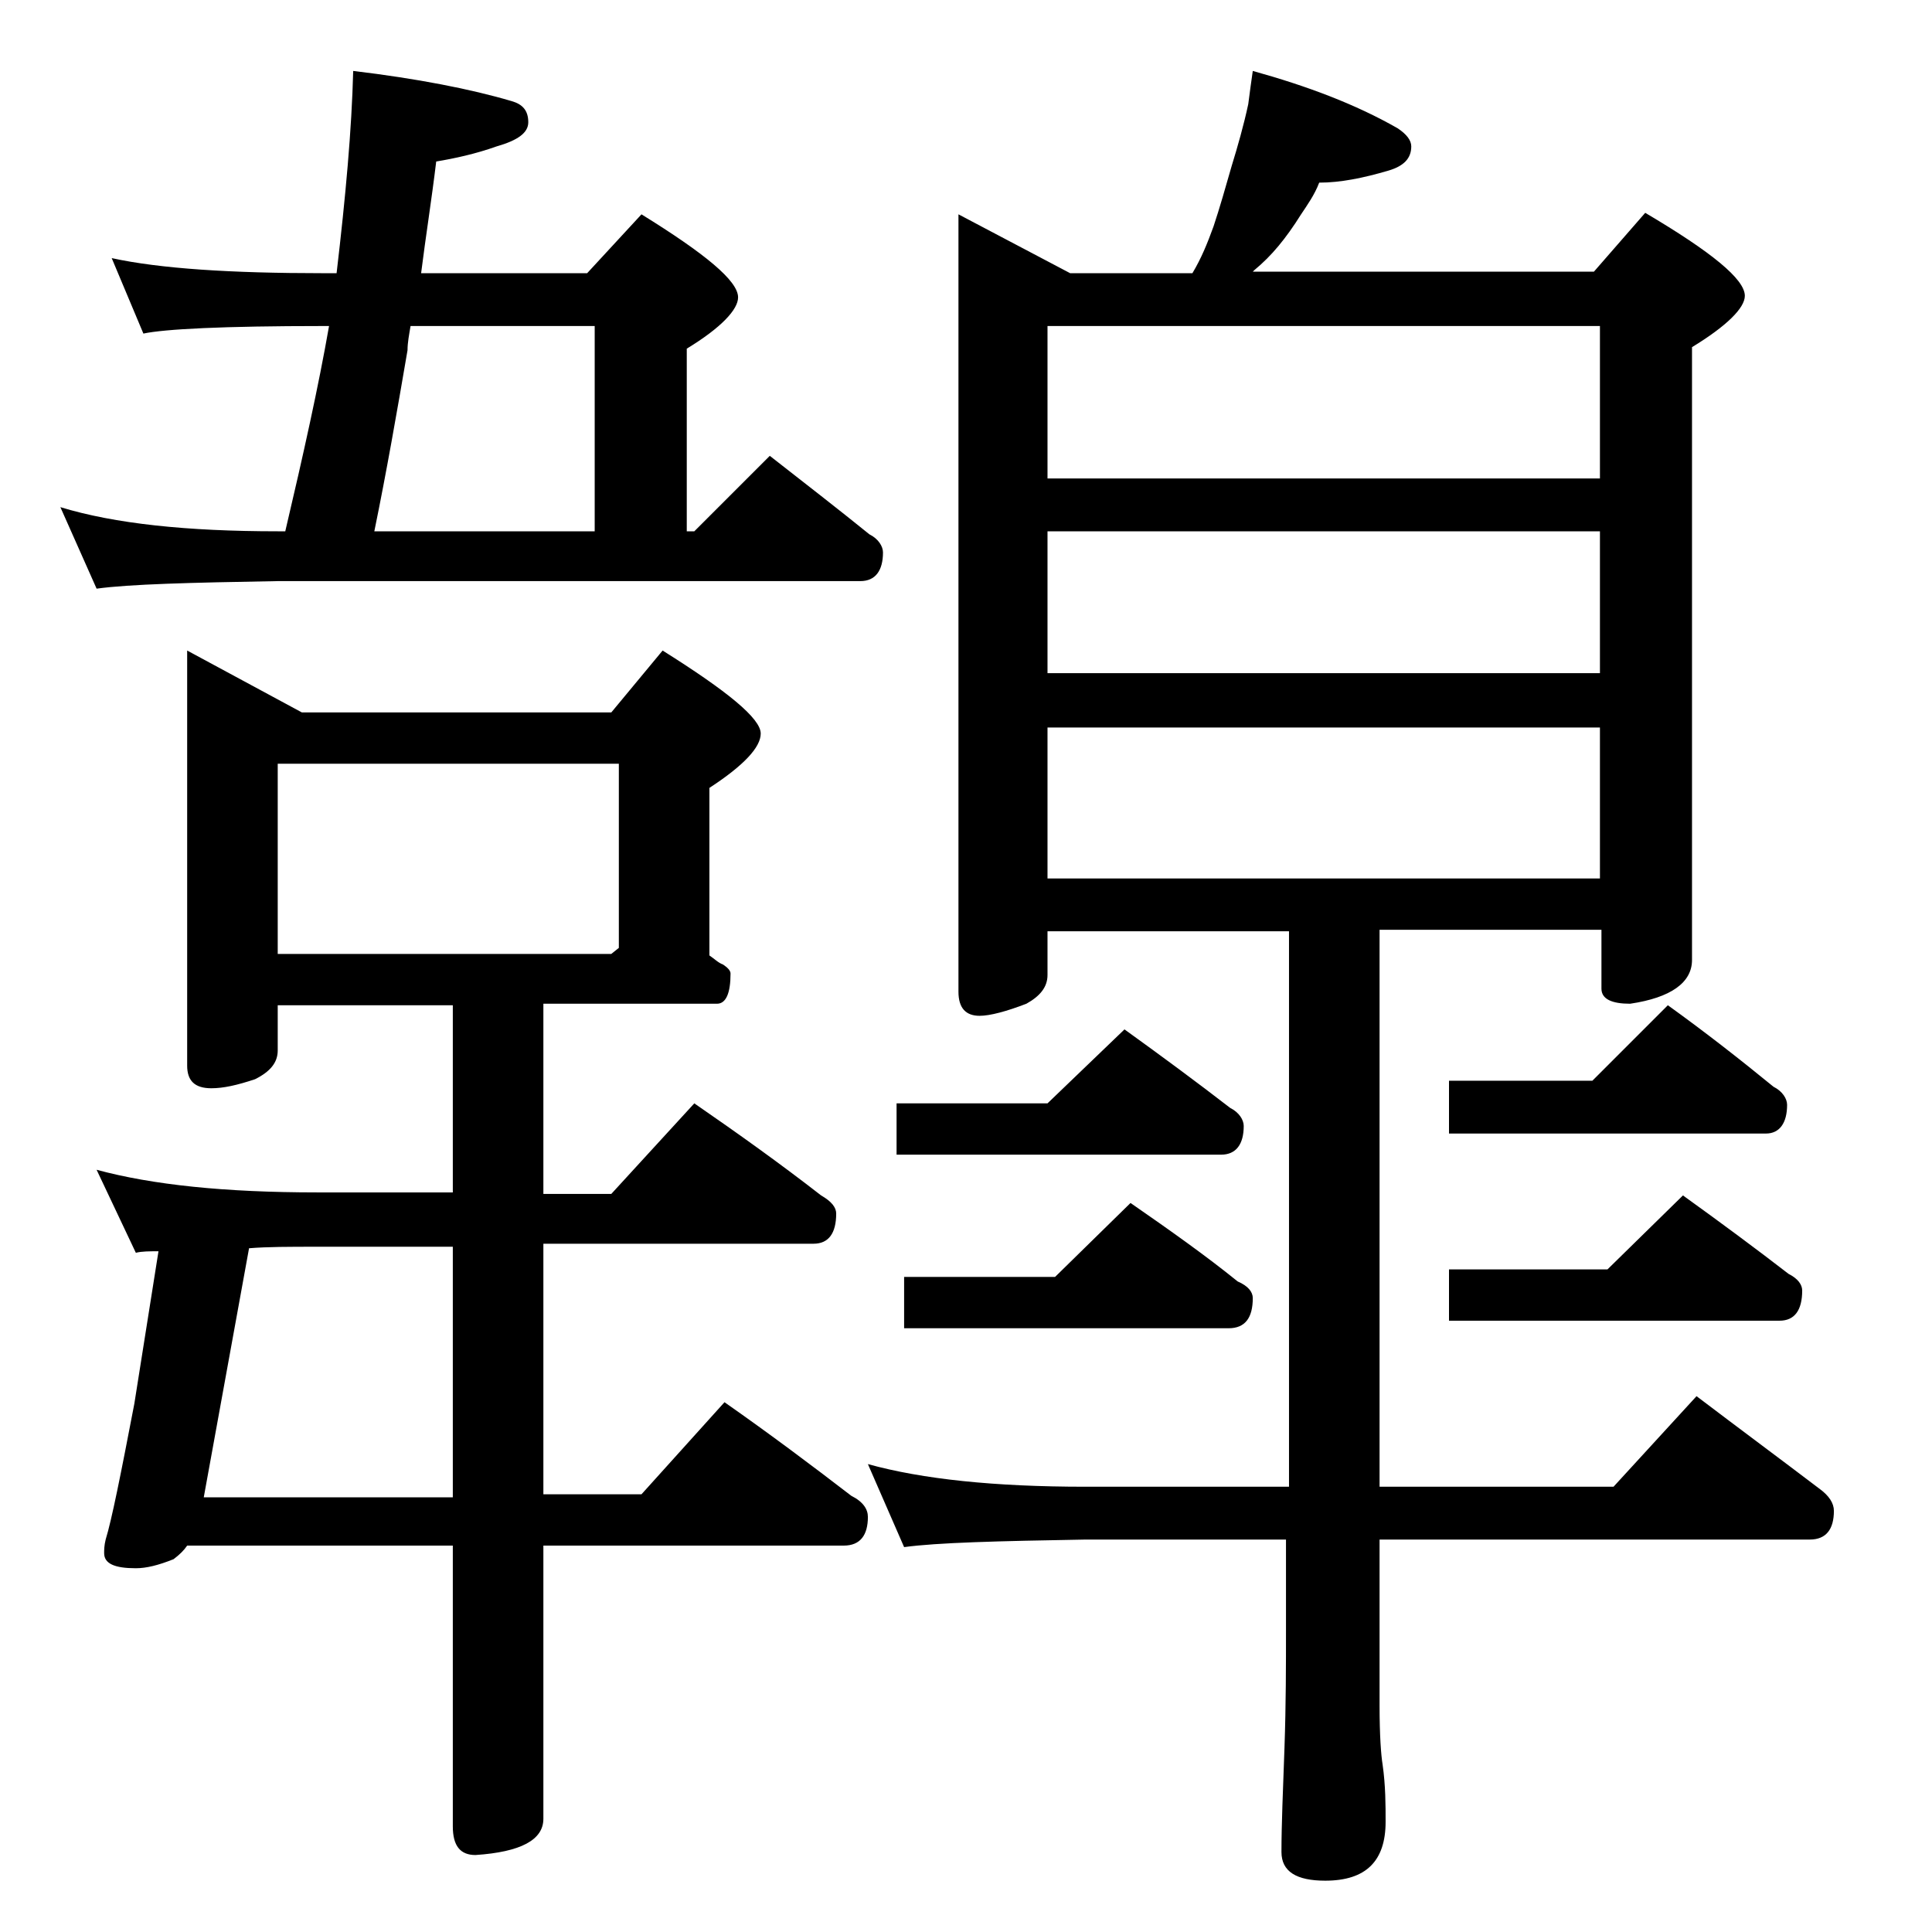 <?xml version="1.0" encoding="utf-8"?>
<!-- Generator: Adobe Illustrator 18.0.0, SVG Export Plug-In . SVG Version: 6.00 Build 0)  -->
<!DOCTYPE svg PUBLIC "-//W3C//DTD SVG 1.1//EN" "http://www.w3.org/Graphics/SVG/1.1/DTD/svg11.dtd">
<svg version="1.1" id="Layer_1" xmlns="http://www.w3.org/2000/svg" xmlns:xlink="http://www.w3.org/1999/xlink" x="0px" y="0px"
	 viewBox="0 0 128 128" enable-background="new 0 0 128 128" xml:space="preserve">
<path d="M7.4,17.1c3.2,0.7,7.9,1,14,1h0.9c0.6-5.1,1-9.5,1.1-13.4c4.2,0.5,7.8,1.2,10.5,2C34.6,6.9,35,7.3,35,8.1
	c0,0.7-0.7,1.2-2.1,1.6c-1.4,0.5-2.8,0.8-4,1c-0.3,2.5-0.7,5-1,7.4h11l3.6-3.9c4.2,2.6,6.4,4.4,6.4,5.5c0,0.8-1.1,2-3.4,3.4v12.1H46
	l5-5c2.3,1.8,4.5,3.5,6.6,5.2c0.6,0.3,0.9,0.8,0.9,1.2c0,1.2-0.5,1.9-1.5,1.9H18.4c-5.8,0.1-9.8,0.2-12,0.5L4,33.6
	c3.6,1.1,8.4,1.6,14.4,1.6h0.5c1.2-5.1,2.2-9.6,2.9-13.6h-0.4c-6.6,0-10.5,0.2-11.9,0.5L7.4,17.1z M12.4,43.1l7.6,4.1h20.5l3.4-4.1
	c4.3,2.7,6.5,4.5,6.5,5.5c0,0.9-1.1,2.1-3.4,3.6v11.1c0.3,0.2,0.6,0.5,0.9,0.6c0.3,0.2,0.5,0.4,0.5,0.6c0,1.3-0.3,2-0.9,2H36v12.6
	h4.5l5.5-6c2.9,2,5.7,4,8.4,6.1c0.7,0.4,1,0.8,1,1.2c0,1.3-0.5,2-1.5,2H36v16.6h6.5l5.5-6.1c3,2.1,5.8,4.2,8.4,6.2
	c0.8,0.4,1.1,0.9,1.1,1.4c0,1.2-0.5,1.9-1.6,1.9H36v18.1c0,1.4-1.5,2.2-4.5,2.4c-1,0-1.5-0.6-1.5-1.9v-18.6H12.4
	c-0.2,0.3-0.5,0.6-0.9,0.9c-1,0.4-1.8,0.6-2.5,0.6c-1.4,0-2.1-0.3-2.1-1c0-0.2,0-0.5,0.1-0.9c0.4-1.3,1-4.3,1.9-9l1.6-10.1
	c-0.6,0-1.1,0-1.5,0.1l-2.6-5.5c3.7,1,8.5,1.5,14.6,1.5h9V66.6H18.4v3c0,0.8-0.5,1.4-1.5,1.9c-1.2,0.4-2.1,0.6-2.9,0.6
	c-1.1,0-1.6-0.5-1.6-1.5V43.1z M16.5,82.7l-3,16.5H30V82.6h-9C19.2,82.6,17.7,82.6,16.5,82.7z M18.4,63.2h22.1l0.5-0.4V50.6H18.4
	V63.2z M39.4,35.2V21.6H27.2c-0.1,0.6-0.2,1.1-0.2,1.6c-0.7,4.1-1.4,8.1-2.2,12H39.4z M83,4.7c3.6,1,6.8,2.2,9.6,3.8
	c0.6,0.4,0.9,0.8,0.9,1.2c0,0.8-0.5,1.3-1.5,1.6c-1.7,0.5-3.2,0.8-4.6,0.8c-0.3,0.8-0.8,1.5-1.2,2.1c-0.5,0.8-1,1.5-1.5,2.1
	c-0.5,0.6-1,1.1-1.6,1.6l-0.1,0.1h22.6l3.4-3.9c4.4,2.6,6.6,4.4,6.6,5.5c0,0.8-1.2,2-3.5,3.4v40.6c0,1.5-1.4,2.5-4.1,2.9
	c-1.2,0-1.9-0.3-1.9-1v-3.9H91.4v36.9h15.5l5.5-6c2.9,2.2,5.6,4.2,8.1,6.1c0.7,0.5,1,1,1,1.5c0,1.2-0.5,1.9-1.6,1.9H91.4v11
	c0,2,0.1,3.3,0.2,3.9c0.2,1.4,0.2,2.7,0.2,3.8c0,2.6-1.3,3.9-4,3.9c-1.9,0-2.9-0.6-2.9-1.9c0-1.8,0.1-4.1,0.2-6.9
	c0.1-2.9,0.1-5.5,0.1-7.8v-6H71.9c-5.8,0.1-9.8,0.2-12,0.5l-2.4-5.5c3.6,1,8.4,1.5,14.4,1.5h13.5V61.7h-16v2.9
	c0,0.8-0.5,1.4-1.4,1.9c-1.3,0.5-2.4,0.8-3.1,0.8c-0.9,0-1.4-0.5-1.4-1.6V14.2l7.4,3.9H79c0.6-1,1-2,1.4-3.1c0.4-1.2,0.8-2.6,1.2-4
	c0.4-1.3,0.8-2.7,1.1-4.1C82.8,6.1,82.9,5.4,83,4.7z M74.5,68.2c2.5,1.8,4.8,3.5,7,5.2c0.6,0.3,0.9,0.8,0.9,1.2
	c0,1.2-0.5,1.9-1.5,1.9H59.4v-3.4h10L74.5,68.2z M74.9,79.7c2.6,1.8,5,3.5,7.1,5.2c0.7,0.3,1,0.7,1,1.1c0,1.3-0.5,2-1.6,2H59.9v-3.4
	h10L74.9,79.7z M69.4,31.7H106V21.6H69.4V31.7z M69.4,44.6H106v-9.4H69.4V44.6z M69.4,58.2H106v-10H69.4V58.2z M110.5,66.6
	c2.5,1.8,4.8,3.6,7,5.4c0.6,0.3,0.9,0.8,0.9,1.2c0,1.2-0.5,1.9-1.4,1.9H96v-3.5h9.5L110.5,66.6z M111.5,79.2c2.5,1.8,4.8,3.5,7,5.2
	c0.6,0.3,0.9,0.7,0.9,1.1c0,1.3-0.5,2-1.5,2H96v-3.4h10.5L111.5,79.2z"/>
</svg>
